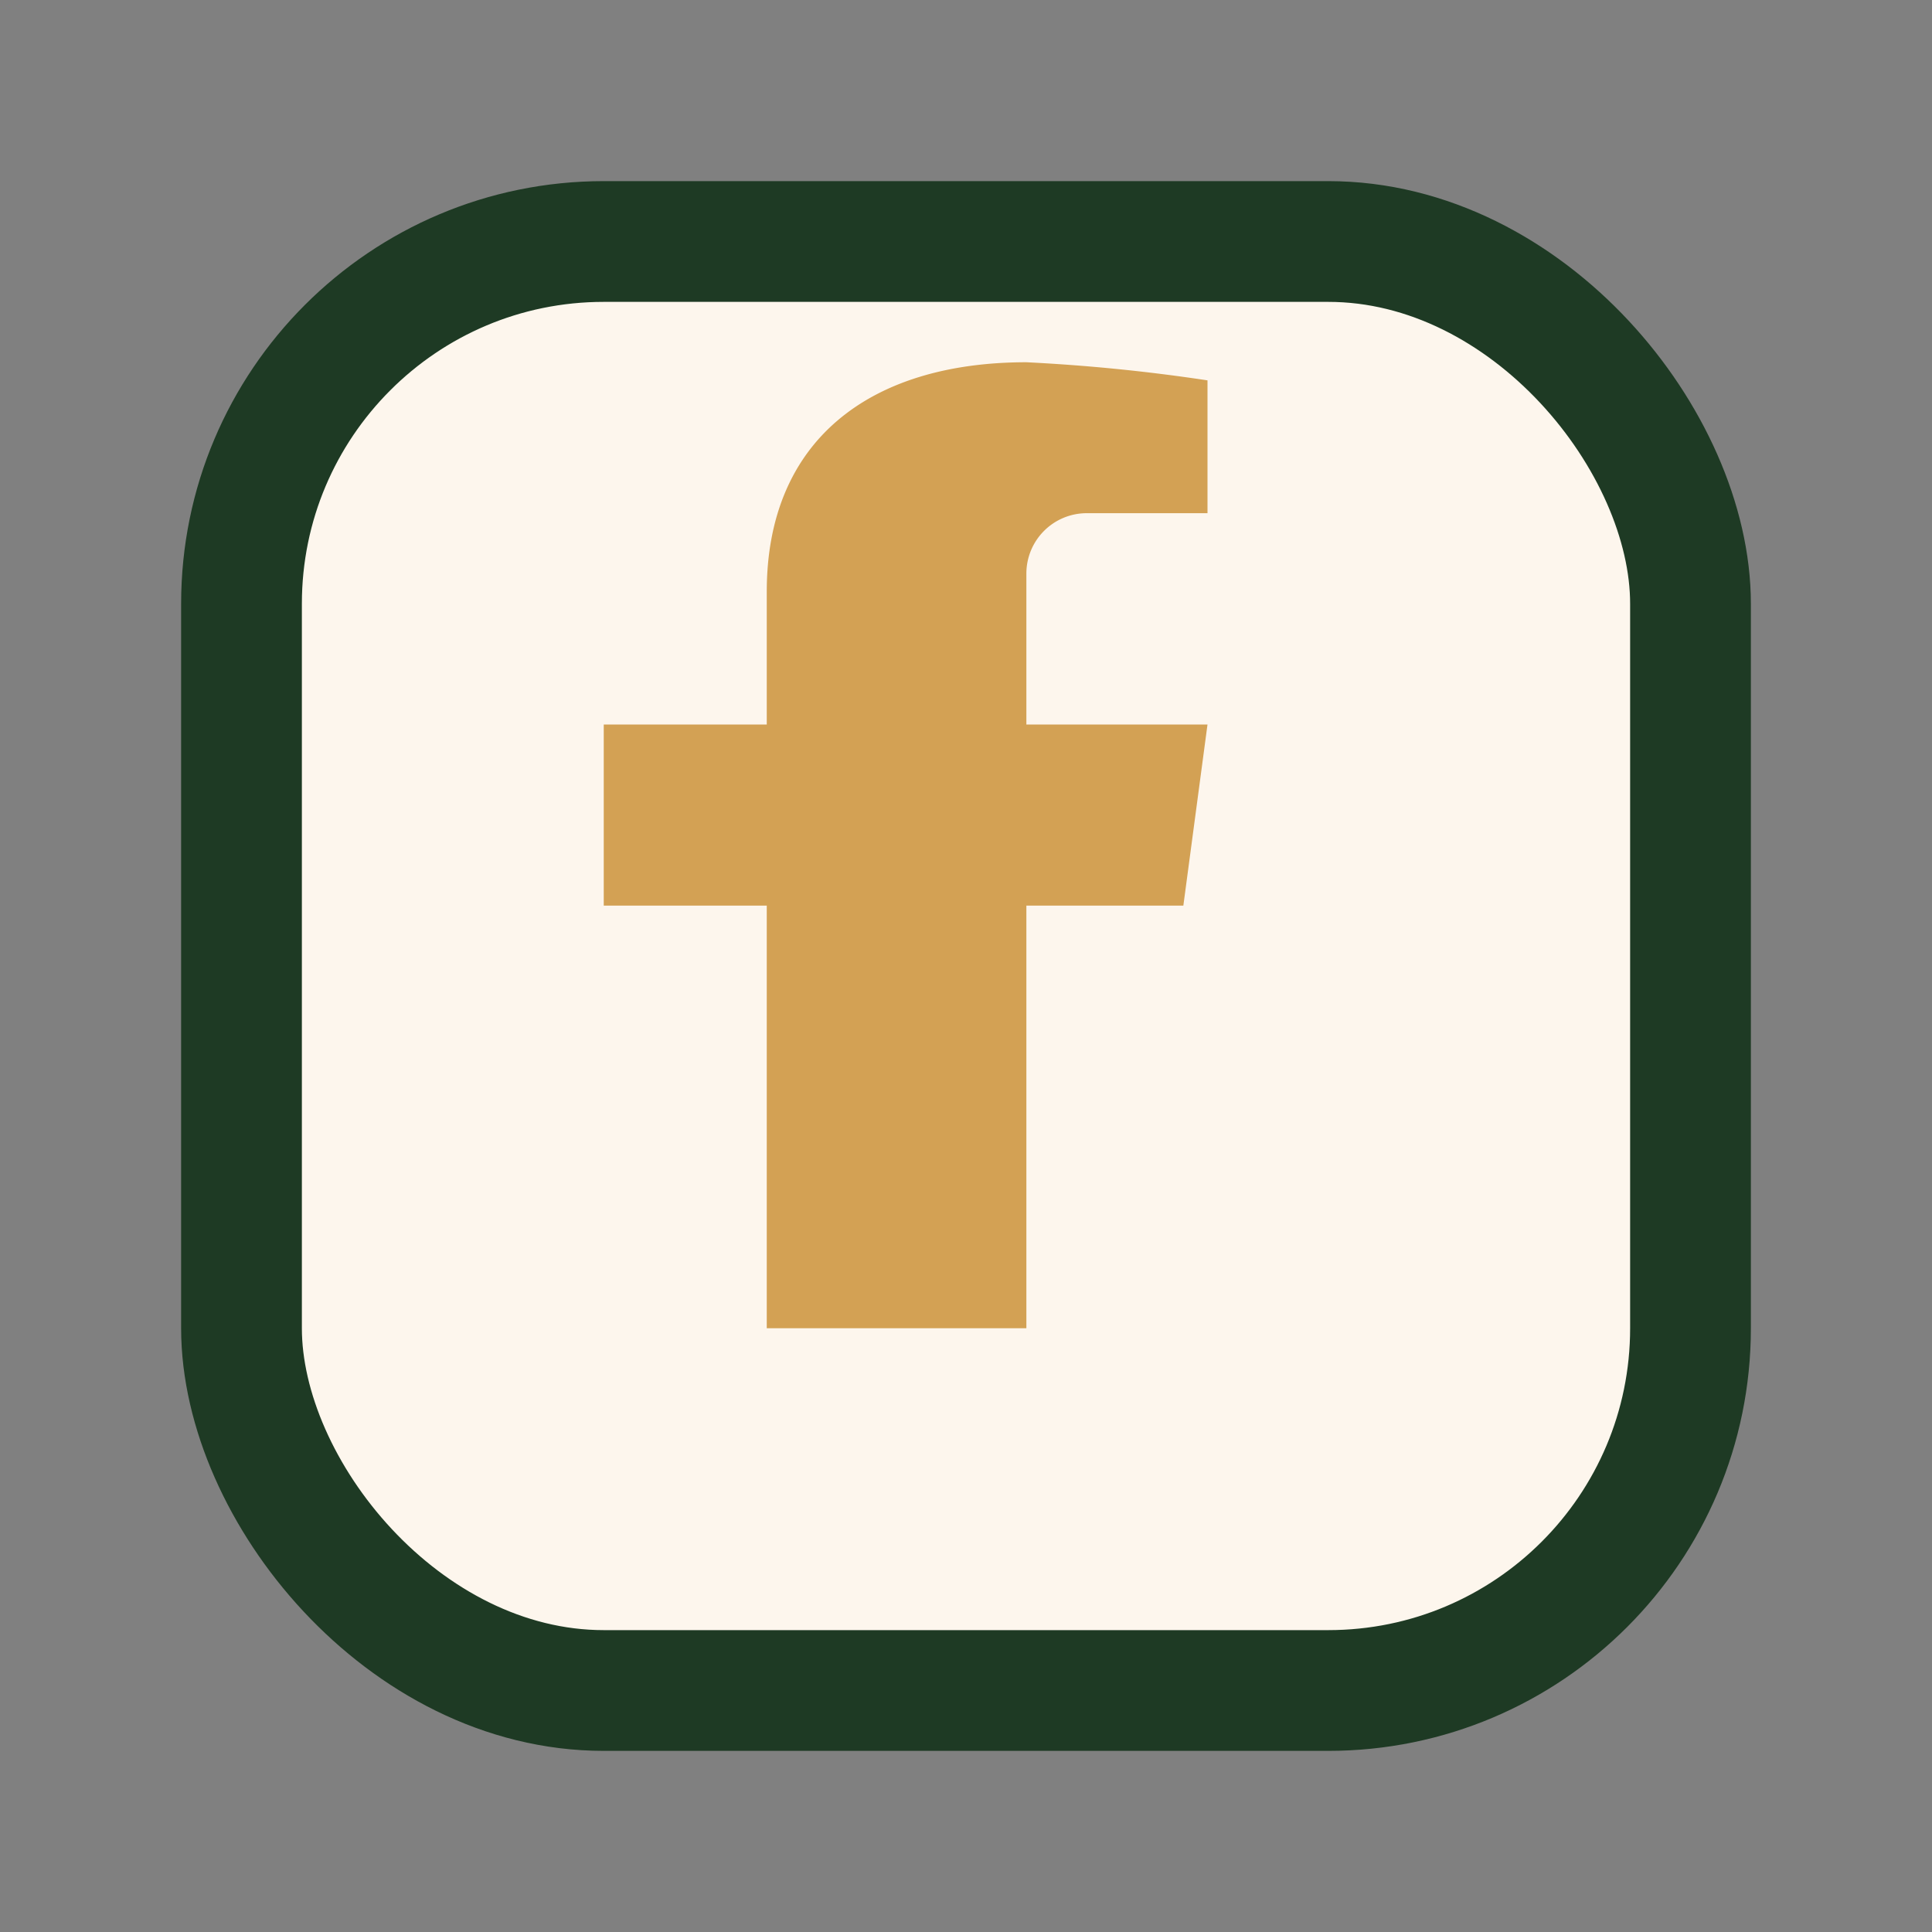 <?xml version="1.0" encoding="UTF-8"?>
<svg xmlns="http://www.w3.org/2000/svg" width="32" height="32" viewBox="0 0 32 32"><rect x="0" y="0" width="32" height="32" fill="#808080" stroke="none"/><rect x="4" y="4" width="24" height="24" rx="6" fill="#FDF6ED" stroke="#1E3A24" stroke-width="2"/><path d="M17 22v-7h2.6l.4-3H17V9.5a1 1 0 011-1h2V6.3A30 30 0 0017 6c-2.6 0-4.3 1.3-4.3 3.8V12H10v3h2.7v7h4.3z" fill="#D3A154"/></svg>